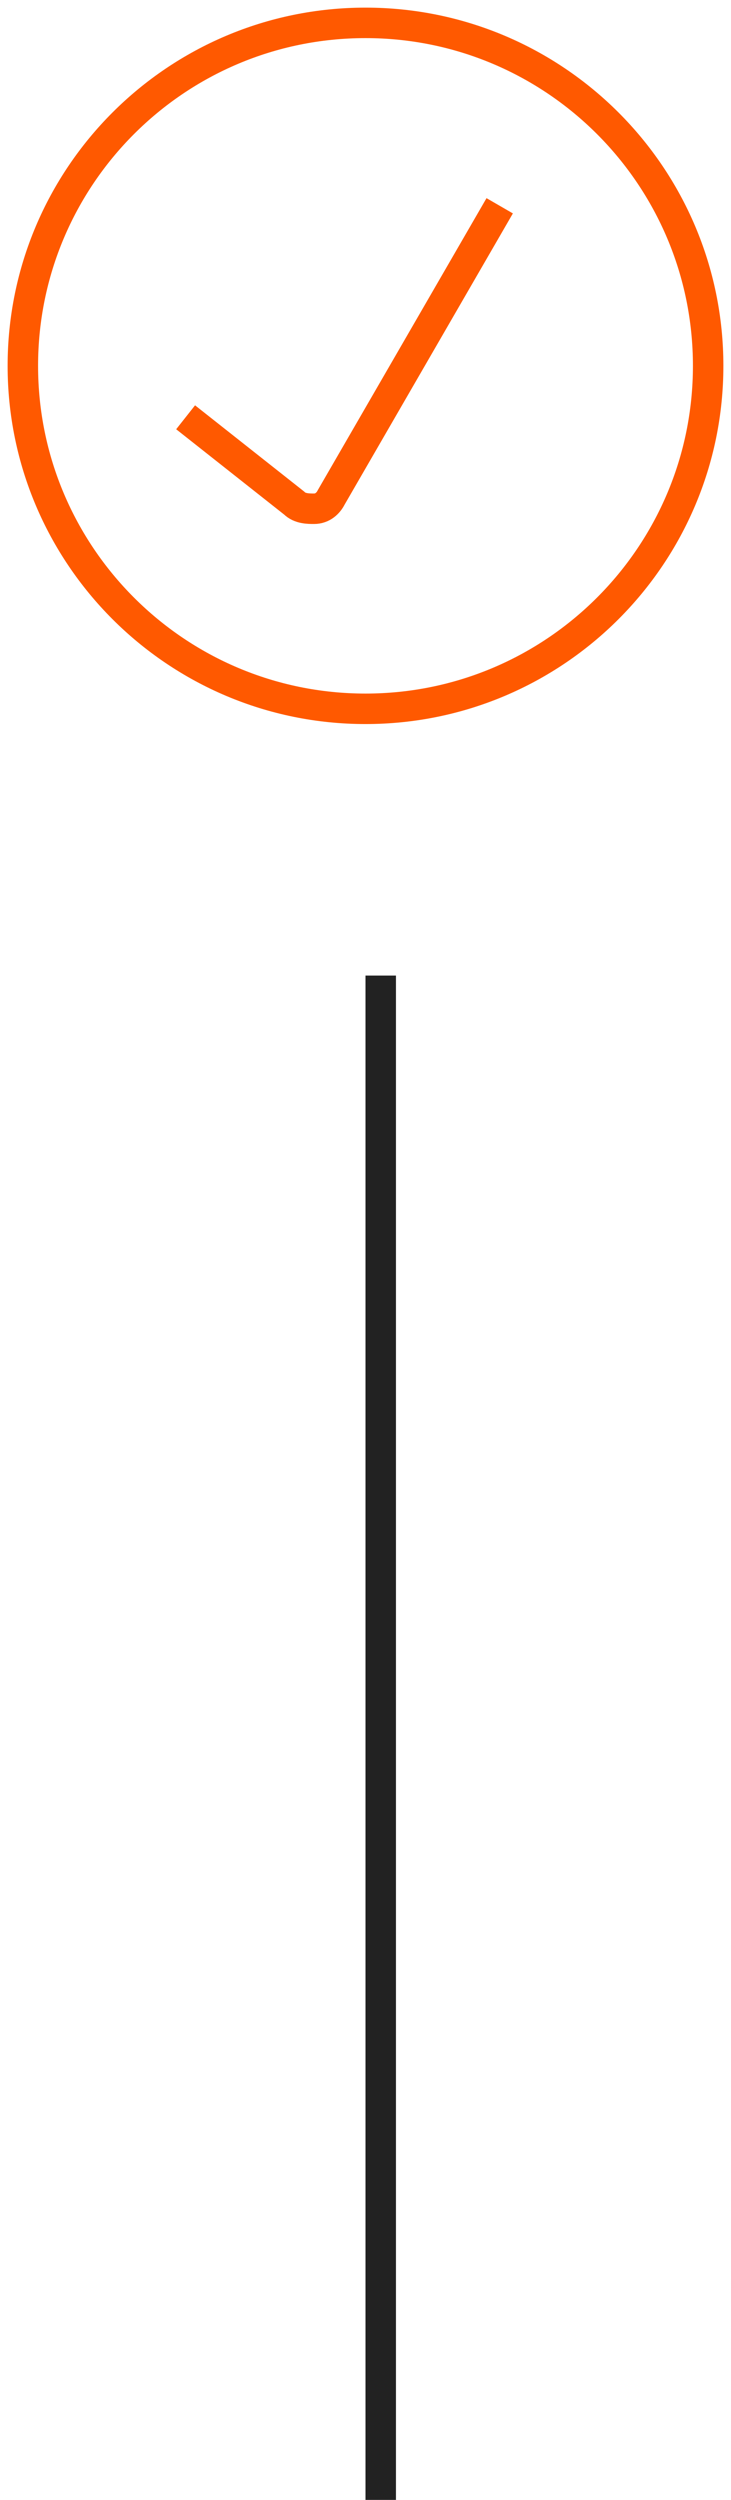 <svg width="48" height="164" viewBox="0 0 48 164" fill="none" xmlns="http://www.w3.org/2000/svg">
<g clip-path="url(#clip0_9297_929)">
<path d="M12.188 27.375L19.312 33C19.688 33.375 20.25 33.375 20.625 33.375C21.188 33.375 21.562 33 21.75 32.625L32.812 13.5" stroke="#FF5900" stroke-width="2"/>
<path d="M24 46.5C36.426 46.5 46.5 36.426 46.5 24C46.5 11.574 36.426 1.5 24 1.5C11.574 1.5 1.5 11.574 1.5 24C1.5 36.426 11.574 46.5 24 46.5Z" stroke="#FF5900" stroke-width="2"/>
</g>
<line x1="25" y1="64" x2="25" y2="164" stroke="#222222" stroke-width="2"/>
<defs>
<clipPath id="clip0_9297_929">
<rect width="48" height="48" fill="white"/>
</clipPath>
</defs>
</svg>
